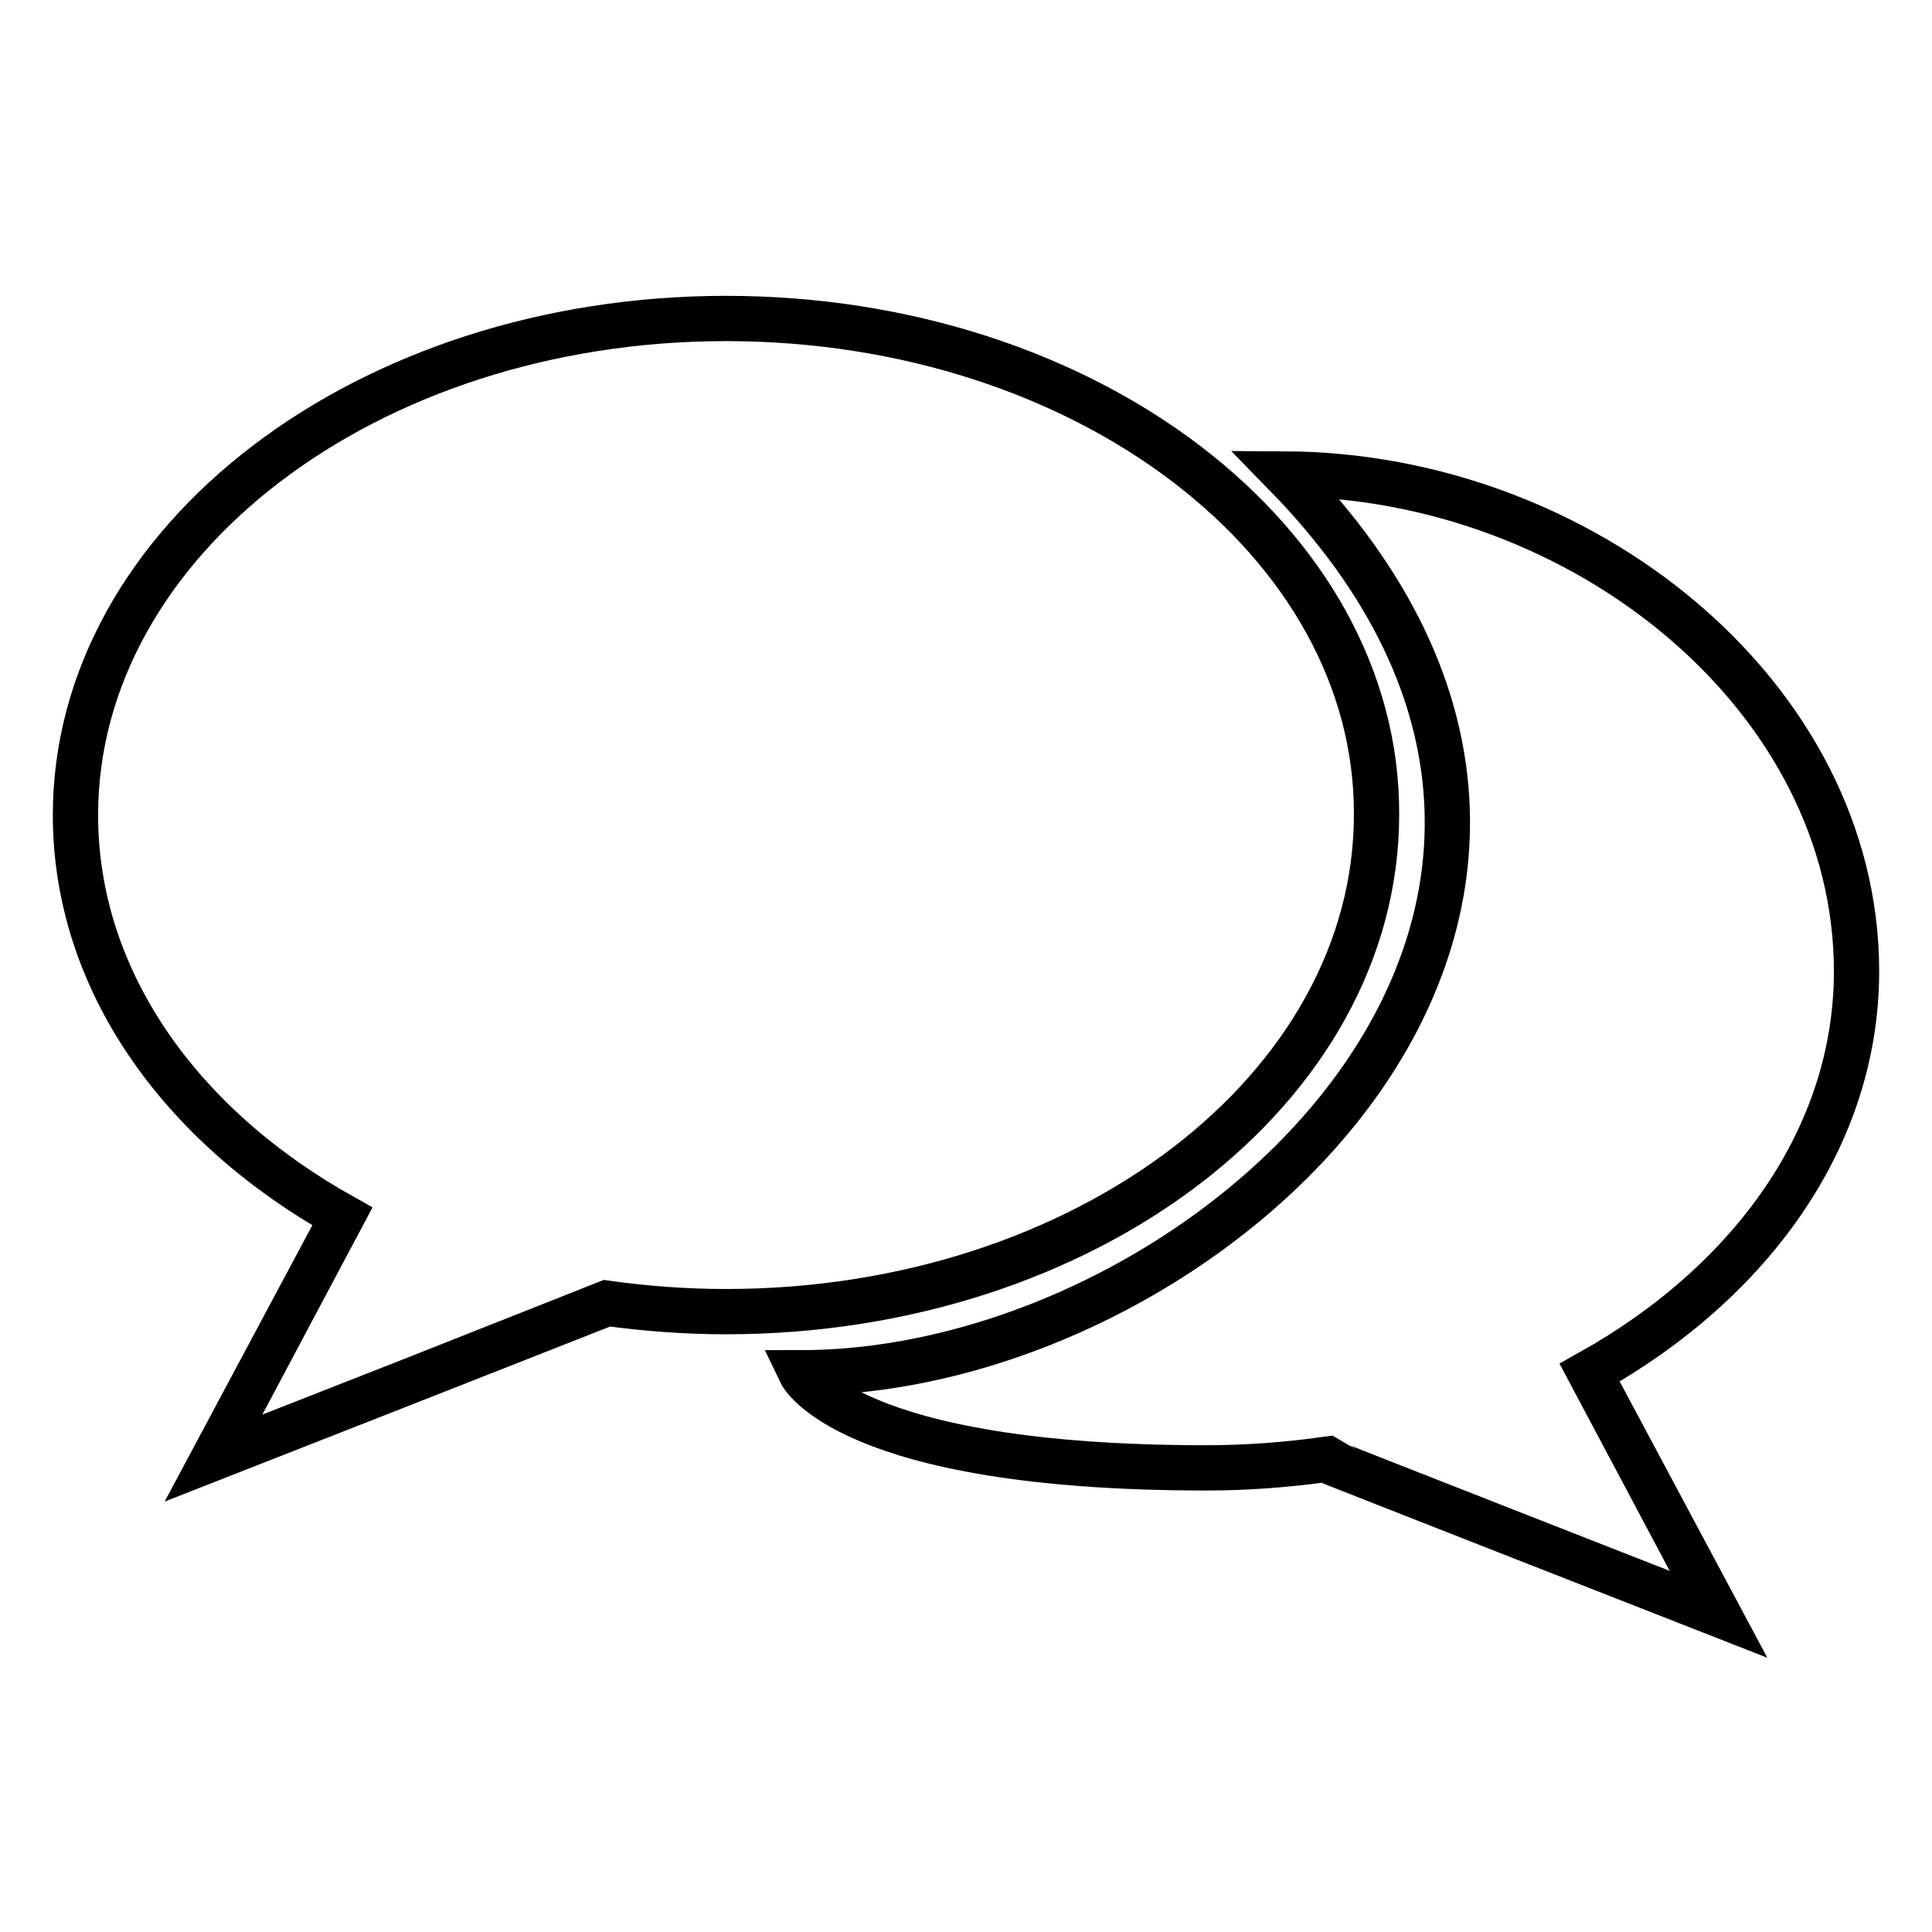 <?xml version="1.0" encoding="utf-8"?>
<!-- Svg Vector Icons : http://www.onlinewebfonts.com/icon -->
<!DOCTYPE svg PUBLIC "-//W3C//DTD SVG 1.1//EN" "http://www.w3.org/Graphics/SVG/1.1/DTD/svg11.dtd">
<svg version="1.1" xmlns="http://www.w3.org/2000/svg" xmlns:xlink="http://www.w3.org/1999/xlink" x="0px" y="0px" viewBox="0 0 256 256" enable-background="new 0 0 256 256" xml:space="preserve">
<g> <path stroke-width="6" fill-opacity="0" stroke="#000000"  d="M96.2,42.2C48.6,42.2,10,71.7,10,108c0,21.9,13.9,41.2,35.4,53.2c-0.1,0.2-17.1,32-17.1,32 s52-20.4,52.2-20.5c5.1,0.7,10.4,1.1,15.7,1.1c47.6,0,86.2-29.5,86.2-65.9C182.5,71.7,143.9,42.2,96.2,42.2z M170.3,62.8 c56.4,57.7-10,119.1-64.2,119.1c0,0,6,12.6,53.7,12.6c5.4,0,10.6-0.4,15.7-1.1c0.1,0.1,52.2,20.5,52.2,20.5s-17-31.8-17.1-32 c21.5-12,35.4-31.3,35.4-53.2C246,92.2,209.6,63,170.3,62.8z"/></g>
</svg>